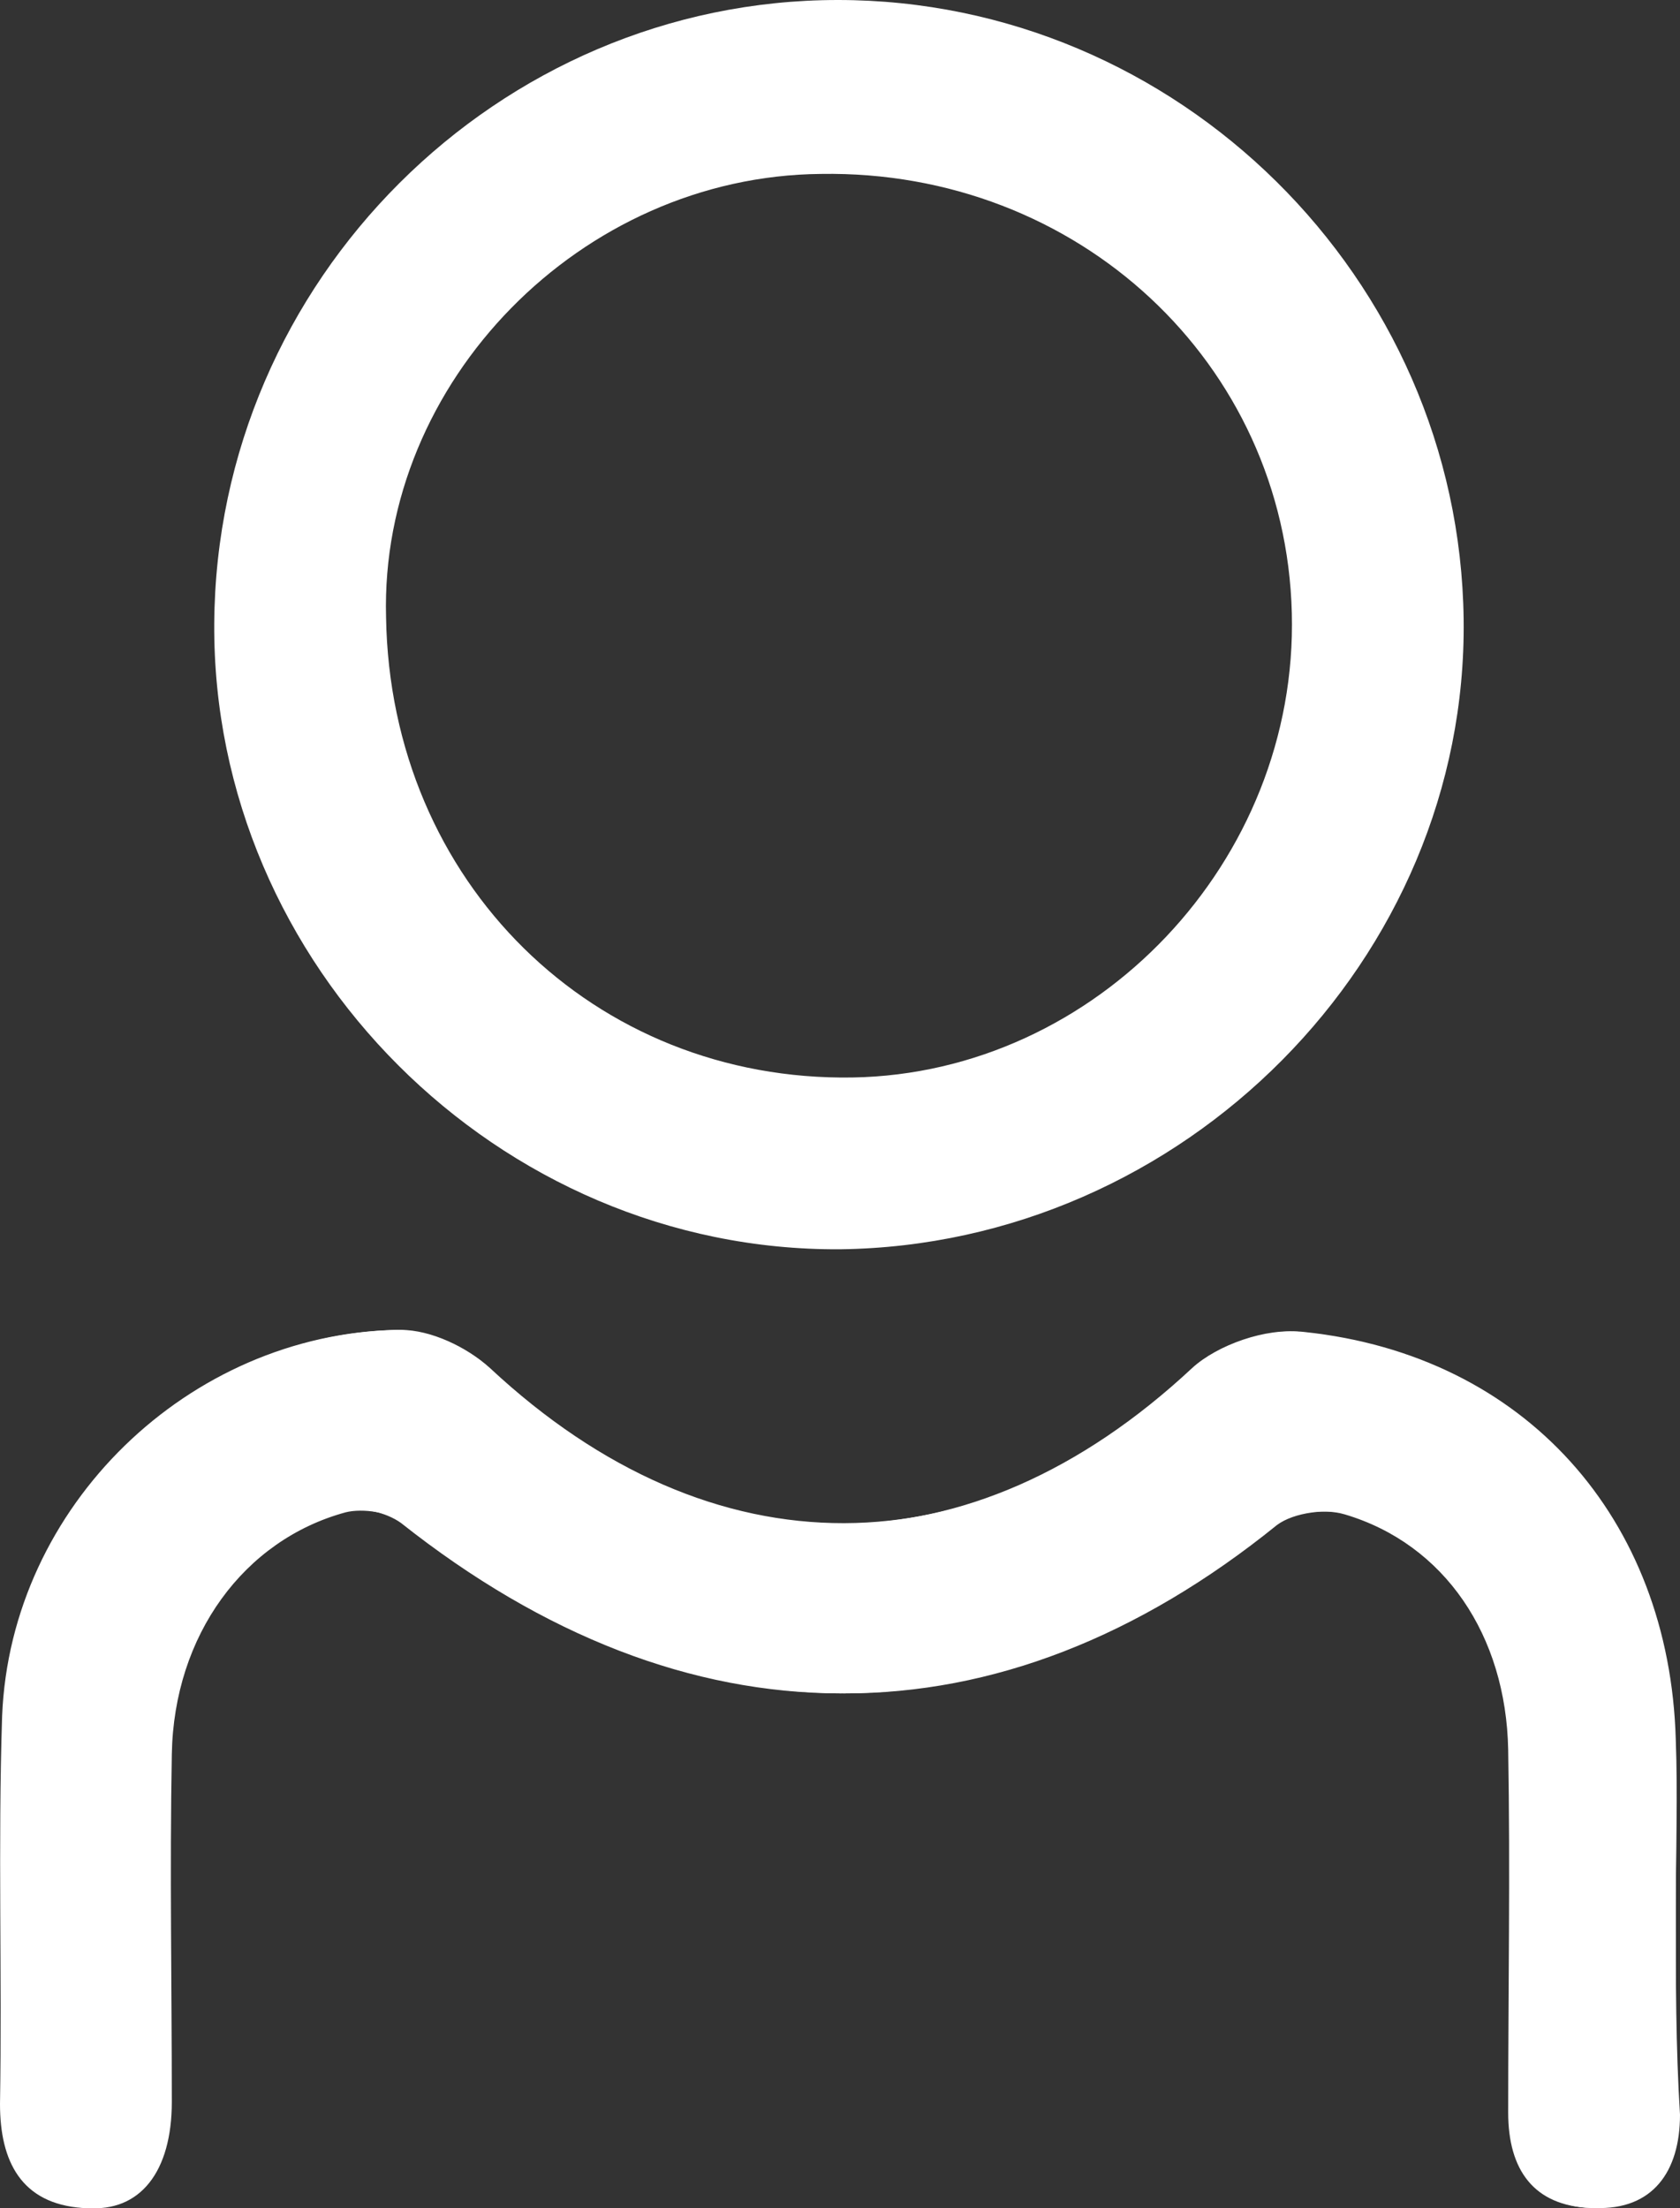 <?xml version="1.0" encoding="utf-8"?>
<!-- Generator: Adobe Illustrator 22.1.0, SVG Export Plug-In . SVG Version: 6.00 Build 0)  -->
<svg version="1.1" id="Layer_1" xmlns="http://www.w3.org/2000/svg" xmlns:xlink="http://www.w3.org/1999/xlink" x="0px" y="0px"
	 viewBox="112.8 98.2 79.2 104.114" xml:space="preserve">
<rect x="112.8" y="98.2" width="79.2" height="104.114" fill="#333333" stroke="none"/>
<style type="text/css">
	.st0{fill:#FFFFFF;}
</style>
<g>
	<path class="st0" d="M191.8,188.2c0-2.7,0.1-5.4,0-8c-0.3-10.4-7.1-18.1-17.5-19.2c-1.7-0.2-3.9,0.6-5.1,1.7
		c-10.4,9.7-22.8,9.8-33.3,0c-1.1-1-2.8-1.8-4.2-1.8c-9.8,0.1-18.2,8.3-18.6,18.2c-0.3,6.1-0.1,12.2-0.1,18.3c0,2.7,0.9,4.7,3.9,4.9
		c2.5,0.2,4-1.7,4-5c0-5.5-0.1-10.9,0-16.4c0.1-5.6,3.4-10.1,8.2-11.4c0.8-0.2,2.1,0,2.8,0.5c13.5,10.7,28,10.7,41.1,0.1
		c0.8-0.6,2.4-0.8,3.4-0.5c4.7,1.4,7.6,5.7,7.7,11.1c0.1,5.7,0.1,11.4,0,17.1c0,2.7,1.2,4.5,3.9,4.5c2.7,0.1,4-1.7,4-4.4
		C191.8,194.7,191.8,191.5,191.8,188.2z"/>
	<path class="st0" d="M152.3,98.2c16,0,29.3,13.1,29.5,29.2c0.2,16-13.2,29.5-29.4,29.7c-16.1,0.1-29.6-13.4-29.5-29.5
		C123,111.4,136.3,98.2,152.3,98.2z M131,127.3c0.2,12.5,9.8,21.9,22,21.7c11.5-0.2,21-10.2,20.7-21.9
		c-0.3-11.8-10.1-20.9-22.2-20.7C140.2,106.5,130.7,116.2,131,127.3z"/>
	<path class="st0" d="M191.8,188.2c0,3.2,0,6.4,0,9.7c0,2.7-1.3,4.4-4,4.4c-2.7-0.1-3.9-1.8-3.9-4.5c0-5.7,0.1-11.4,0-17.1
		c-0.1-5.4-3-9.7-7.7-11.1c-1-0.3-2.6-0.1-3.4,0.5c-13.1,10.6-27.6,10.6-41.1-0.1c-0.7-0.5-1.9-0.8-2.8-0.5
		c-4.9,1.3-8.1,5.8-8.2,11.4c-0.1,5.5,0,10.9,0,16.4c0,3.3-1.5,5.2-4,5c-2.9-0.2-3.9-2.2-3.9-4.9c0.1-6.1-0.1-12.2,0.1-18.3
		c0.4-9.9,8.8-18,18.6-18.2c1.4,0,3.1,0.8,4.2,1.8c10.5,9.8,22.8,9.8,33.3,0c1.2-1.1,3.5-1.9,5.1-1.7c10.4,1.1,17.3,8.8,17.5,19.2
		C191.9,182.9,191.8,185.6,191.8,188.2z"/>
</g>
</svg>
